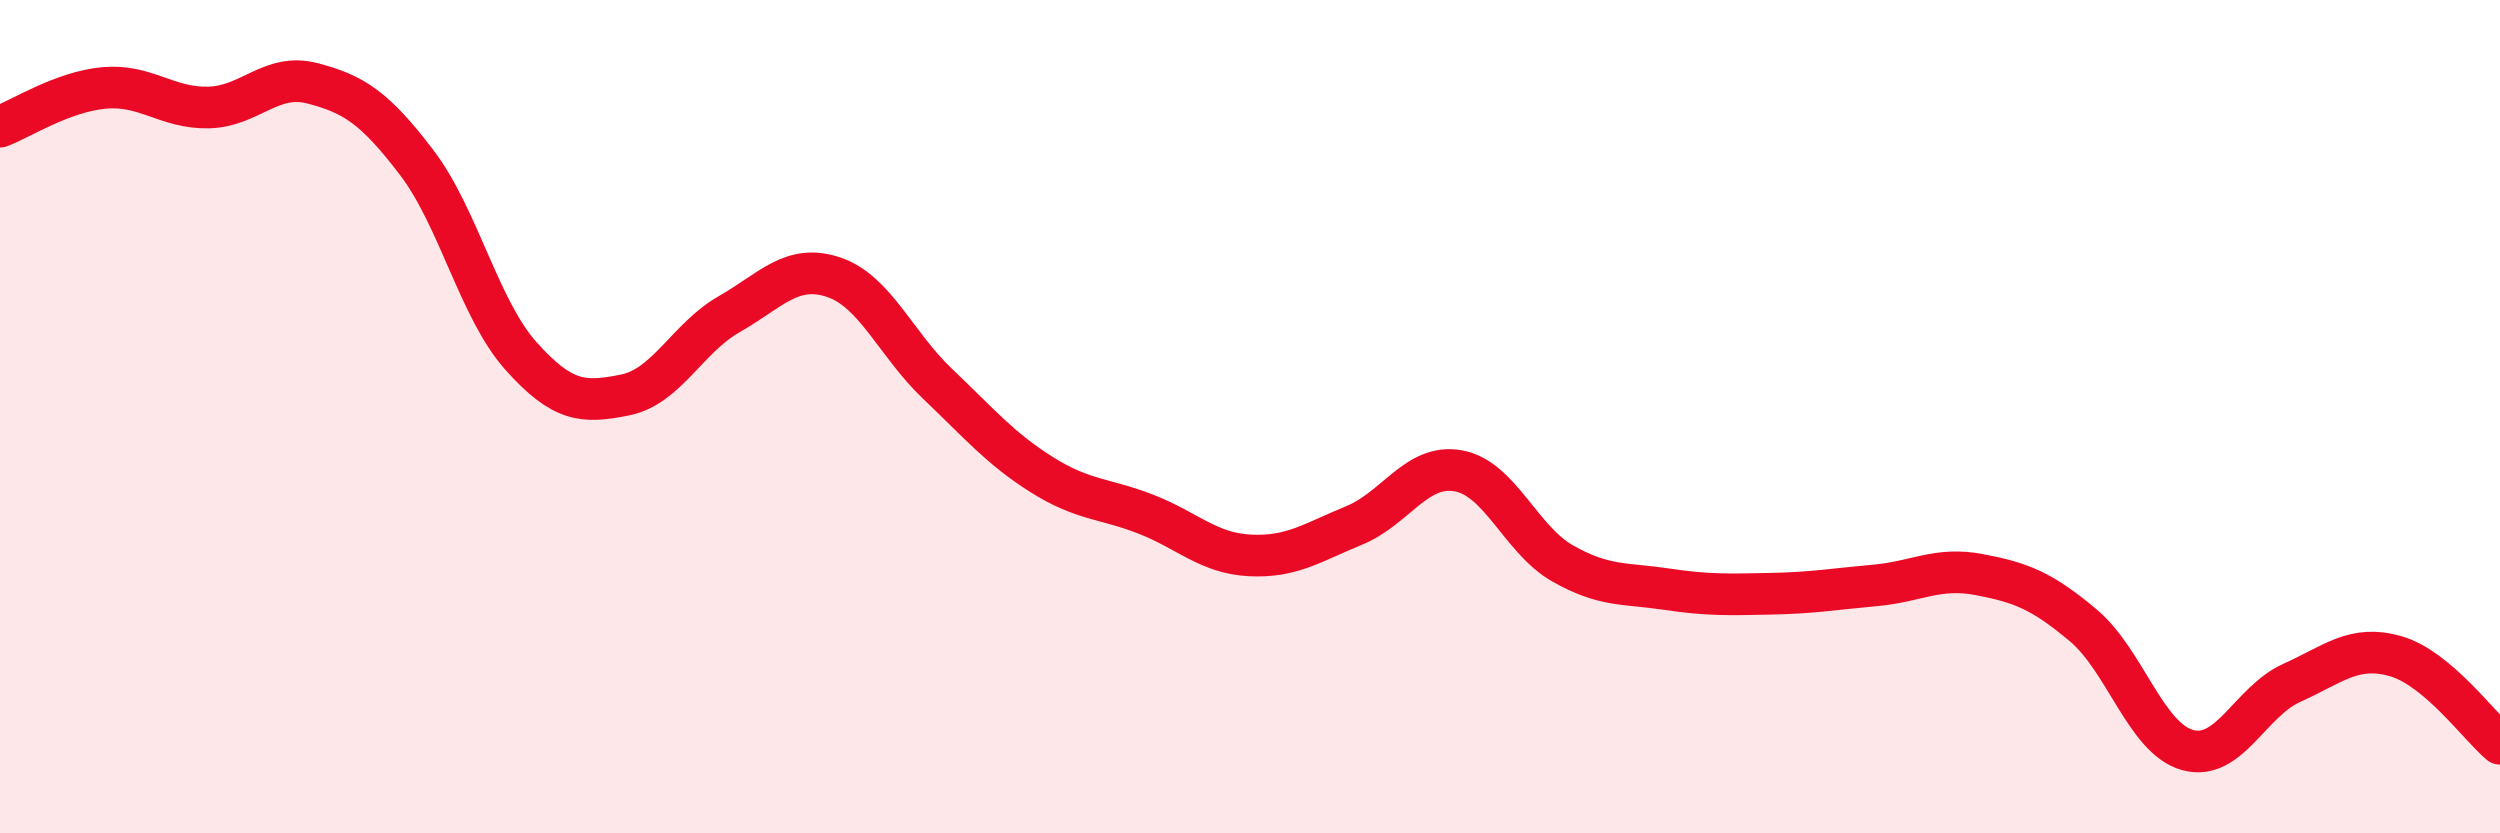 
    <svg width="60" height="20" viewBox="0 0 60 20" xmlns="http://www.w3.org/2000/svg">
      <path
        d="M 0,3.04 C 0.5,2.85 1.5,2.2 2.5,2.11 C 3.5,2.02 4,2.6 5,2.58 C 6,2.56 6.5,1.74 7.5,2 C 8.5,2.26 9,2.59 10,3.9 C 11,5.21 11.5,7.42 12.5,8.54 C 13.5,9.66 14,9.68 15,9.48 C 16,9.28 16.5,8.11 17.5,7.54 C 18.5,6.97 19,6.32 20,6.65 C 21,6.98 21.5,8.26 22.5,9.21 C 23.5,10.16 24,10.76 25,11.39 C 26,12.02 26.5,11.95 27.5,12.34 C 28.5,12.73 29,13.28 30,13.33 C 31,13.38 31.5,13.02 32.5,12.61 C 33.5,12.2 34,11.12 35,11.3 C 36,11.48 36.5,12.95 37.5,13.52 C 38.5,14.09 39,13.99 40,14.14 C 41,14.29 41.5,14.27 42.5,14.25 C 43.5,14.23 44,14.14 45,14.05 C 46,13.96 46.5,13.6 47.5,13.79 C 48.5,13.98 49,14.17 50,15.01 C 51,15.85 51.5,17.72 52.5,18 C 53.5,18.28 54,16.84 55,16.39 C 56,15.94 56.5,15.46 57.5,15.75 C 58.5,16.04 59.5,17.43 60,17.85L60 20L0 20Z"
        fill="#EB0A25"
        opacity="0.1"
        stroke-linecap="round"
        stroke-linejoin="round"
      />
      <path
        d="M 0,3.04 C 0.5,2.85 1.5,2.2 2.5,2.11 C 3.5,2.02 4,2.6 5,2.58 C 6,2.56 6.5,1.74 7.5,2 C 8.5,2.26 9,2.59 10,3.9 C 11,5.21 11.5,7.42 12.5,8.54 C 13.5,9.66 14,9.68 15,9.48 C 16,9.28 16.5,8.11 17.5,7.54 C 18.5,6.97 19,6.32 20,6.65 C 21,6.98 21.5,8.26 22.5,9.21 C 23.5,10.16 24,10.76 25,11.39 C 26,12.02 26.5,11.95 27.5,12.34 C 28.5,12.73 29,13.28 30,13.33 C 31,13.38 31.5,13.02 32.5,12.61 C 33.5,12.2 34,11.12 35,11.3 C 36,11.48 36.5,12.95 37.5,13.52 C 38.5,14.09 39,13.99 40,14.14 C 41,14.29 41.5,14.27 42.5,14.25 C 43.5,14.23 44,14.14 45,14.05 C 46,13.96 46.5,13.6 47.5,13.79 C 48.5,13.98 49,14.17 50,15.01 C 51,15.85 51.5,17.72 52.5,18 C 53.5,18.28 54,16.84 55,16.39 C 56,15.94 56.5,15.46 57.5,15.75 C 58.5,16.04 59.5,17.43 60,17.85"
        stroke="#EB0A25"
        stroke-width="1"
        fill="none"
        stroke-linecap="round"
        stroke-linejoin="round"
      />
    </svg>
  